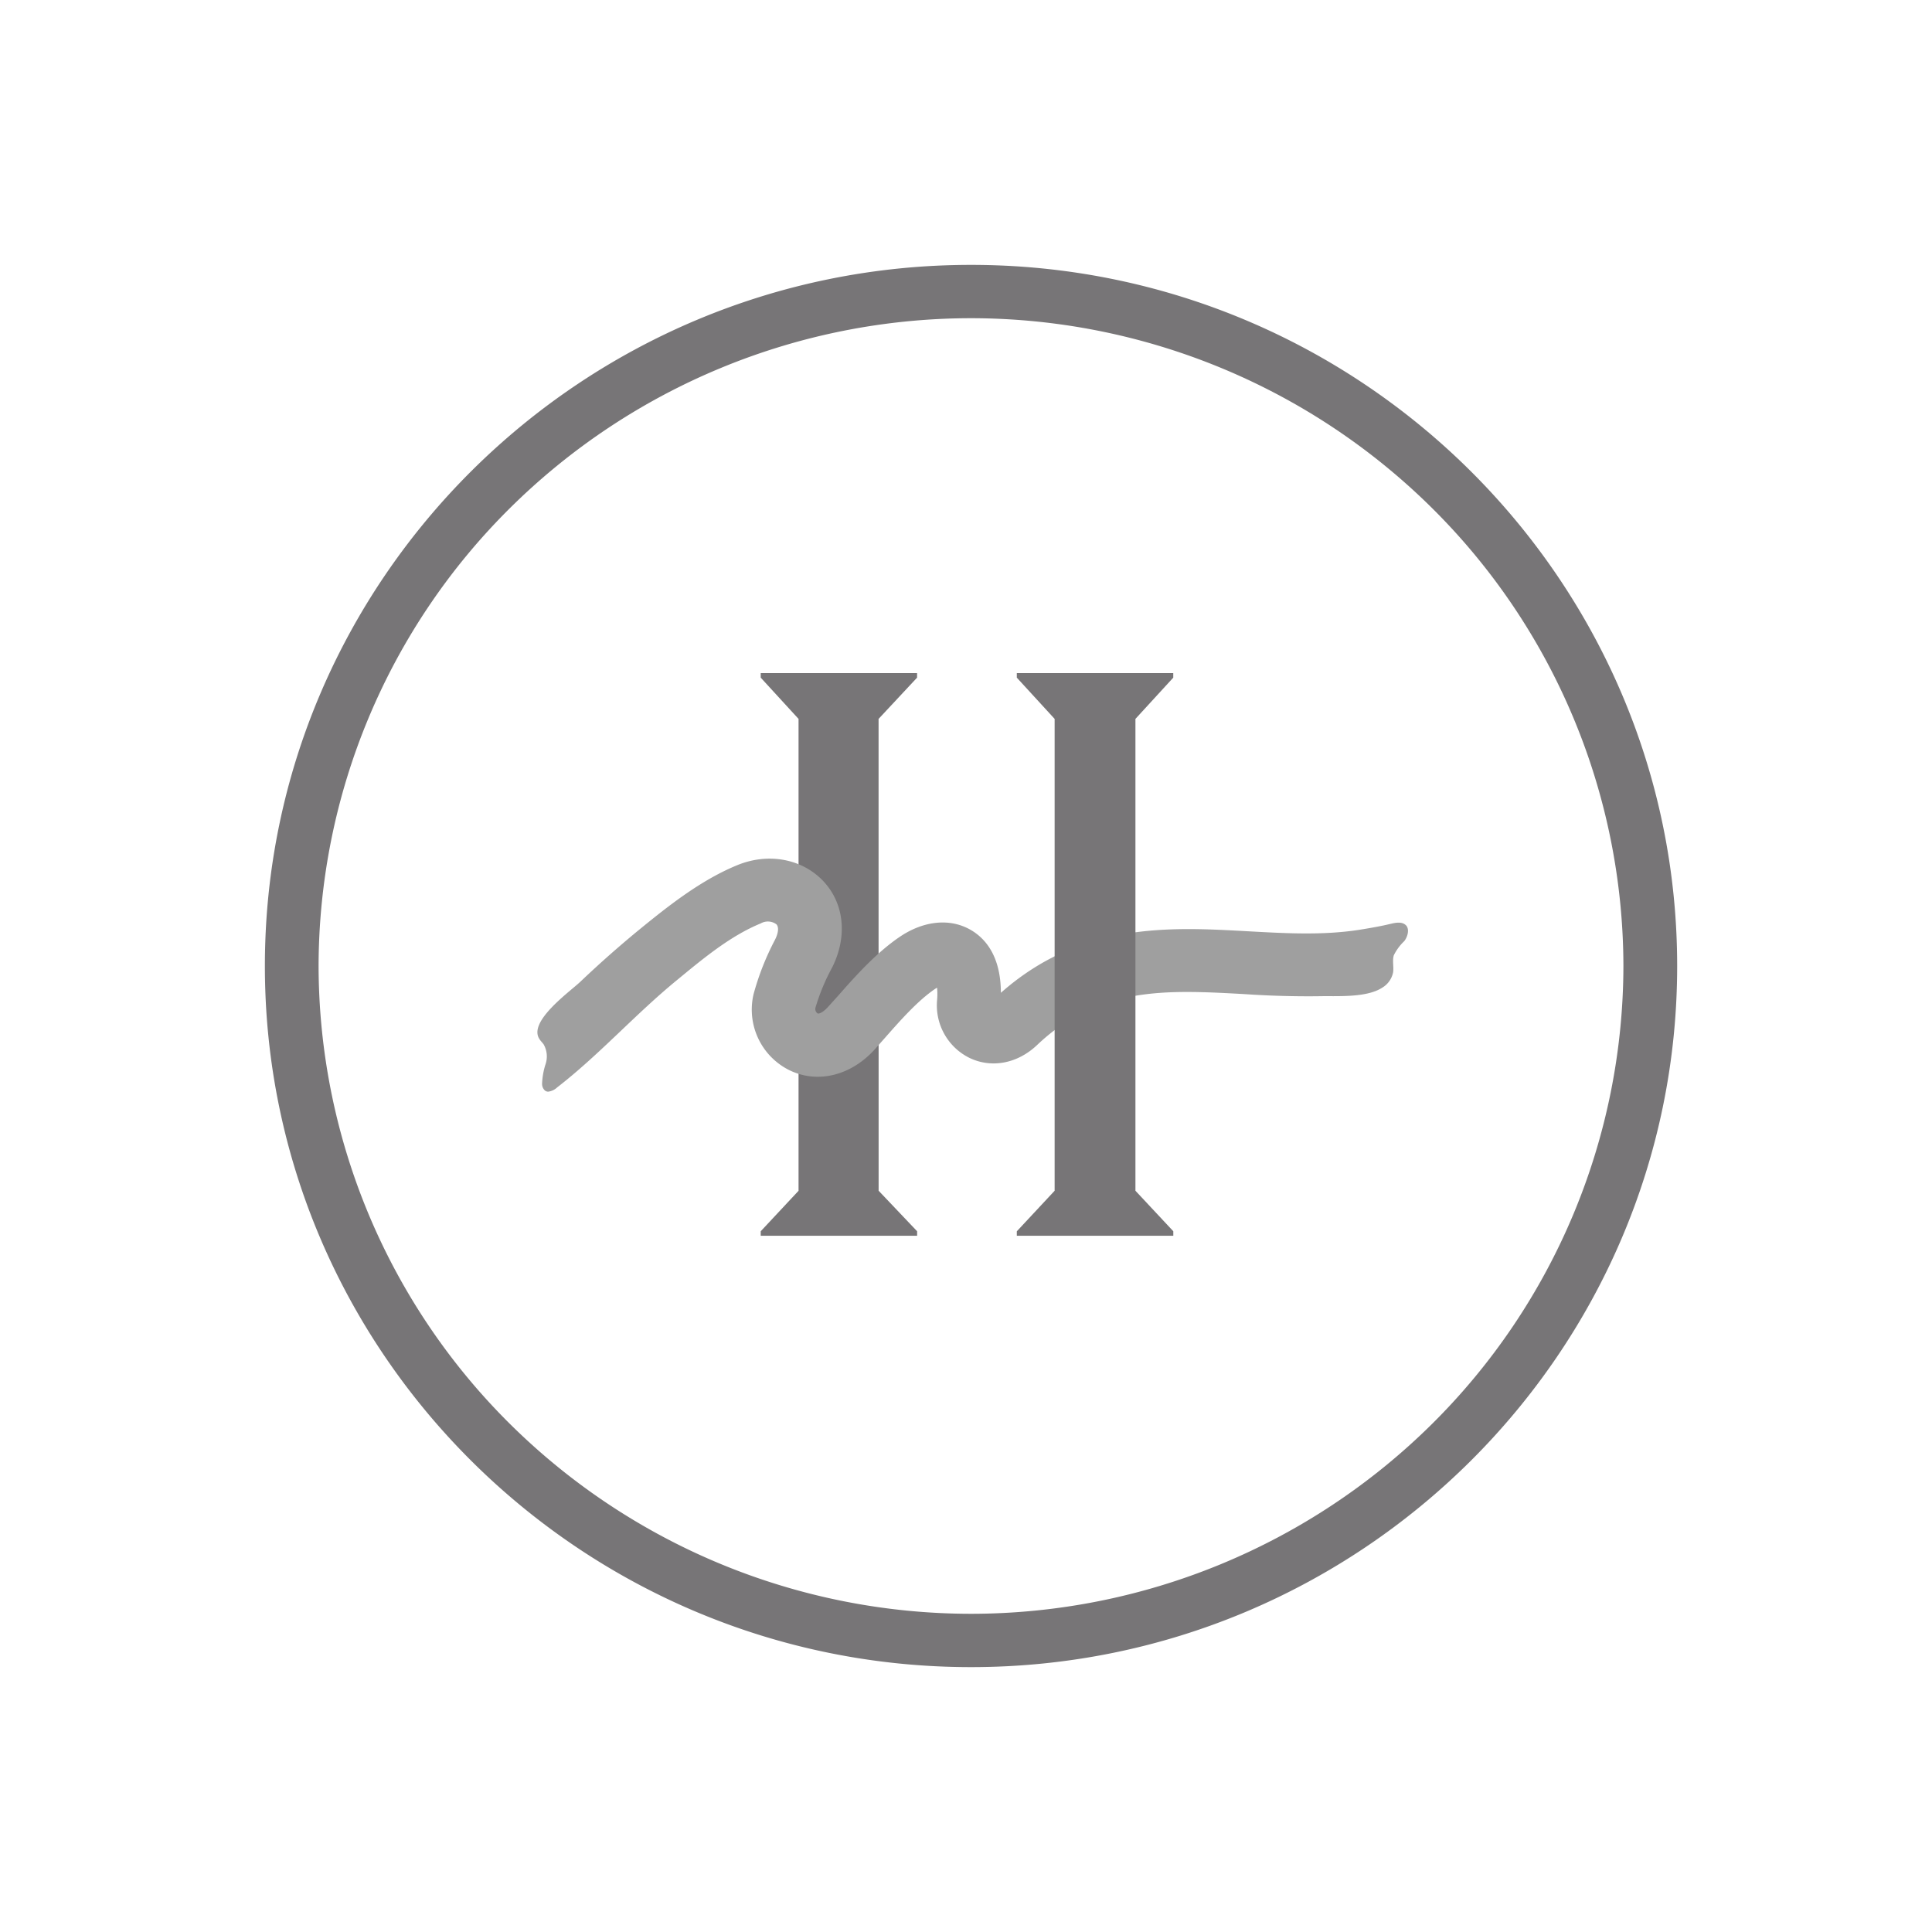 <svg fill="none" xmlns="http://www.w3.org/2000/svg" viewBox="0 0 40 40"><g clip-path="url(#a)"><mask id="b" style="mask-type:luminance" maskUnits="userSpaceOnUse" x="5" y="5" width="113" height="30"><path d="M117.742 5H5v30h112.742V5Z" fill="#fff"/></mask><g mask="url(#b)"><path d="M20.104 34.516c-8.061 0-14.62-6.514-14.62-14.516 0-8.003 6.56-14.516 14.62-14.516 8.058 0 14.62 6.514 14.62 14.516 0 8-6.558 14.516-14.62 14.516Zm0-27.928a13.573 13.573 0 0 0-9.547 3.933A13.379 13.379 0 0 0 6.596 20a13.379 13.379 0 0 0 3.96 9.479 13.572 13.572 0 0 0 9.548 3.933 13.572 13.572 0 0 0 9.547-3.933 13.379 13.379 0 0 0 3.96-9.48 13.379 13.379 0 0 0-3.96-9.478 13.573 13.573 0 0 0-9.547-3.933Z" fill="#777577"/><path d="M18.19 19.948v-5.064l.797-.854v-.094H15.75v.094l.783.854v9.77l-.783.838v.093h3.238v-.093l-.797-.839v-4.705Z" fill="#777577"/><path d="M11.346 22.602a.117.117 0 0 1-.063-.023.187.187 0 0 1-.06-.142c.006-.139.03-.277.074-.41a.505.505 0 0 0-.04-.402c-.026-.038-.062-.07-.087-.11-.247-.363.625-.98.845-1.189.392-.373.798-.732 1.217-1.076.619-.506 1.286-1.032 2.033-1.338.644-.264 1.342-.132 1.78.33.436.463.504 1.147.185 1.786a4.24 4.24 0 0 0-.345.83.11.11 0 0 0 .043.124c.026.013.11-.019.212-.131l.2-.221c.352-.4.789-.895 1.287-1.233.498-.338 1.046-.391 1.471-.144.294.17.623.533.624 1.302 1.657-1.465 3.494-1.364 5.115-1.274.768.042 1.546.088 2.31-.031.222-.036.445-.074.658-.126.104-.024.223-.043.301.03.08.075.043.235-.033.332-.088.083-.16.181-.215.29-.034.11 0 .232-.014.348a.475.475 0 0 1-.222.322c-.334.22-.952.17-1.335.18a19.448 19.448 0 0 1-1.521-.044c-1.615-.089-3.01-.165-4.295 1.055-.404.383-.94.485-1.396.267a1.212 1.212 0 0 1-.674-1.192 1.373 1.373 0 0 0 0-.263l-.041.025c-.36.244-.721.654-1.039 1.015l-.211.238c-.5.552-1.201.718-1.787.42a1.4 1.4 0 0 1-.722-1.561c.106-.392.255-.77.445-1.13.071-.142.082-.261.029-.319a.297.297 0 0 0-.324-.019c-.644.263-1.223.753-1.751 1.187-.857.704-1.594 1.534-2.465 2.209a.327.327 0 0 1-.189.088Z" fill="#9F9F9F"/><path d="M24.291 14.03v-.094h-3.239v.094l.783.854v9.769l-.783.84v.092h3.24v-.093l-.784-.839v-9.769l.783-.854Z" fill="#777577"/></g></g><defs><clipPath id="a"><path fill="#fff" d="M5 5h30v30H5z"/></clipPath></defs></svg>